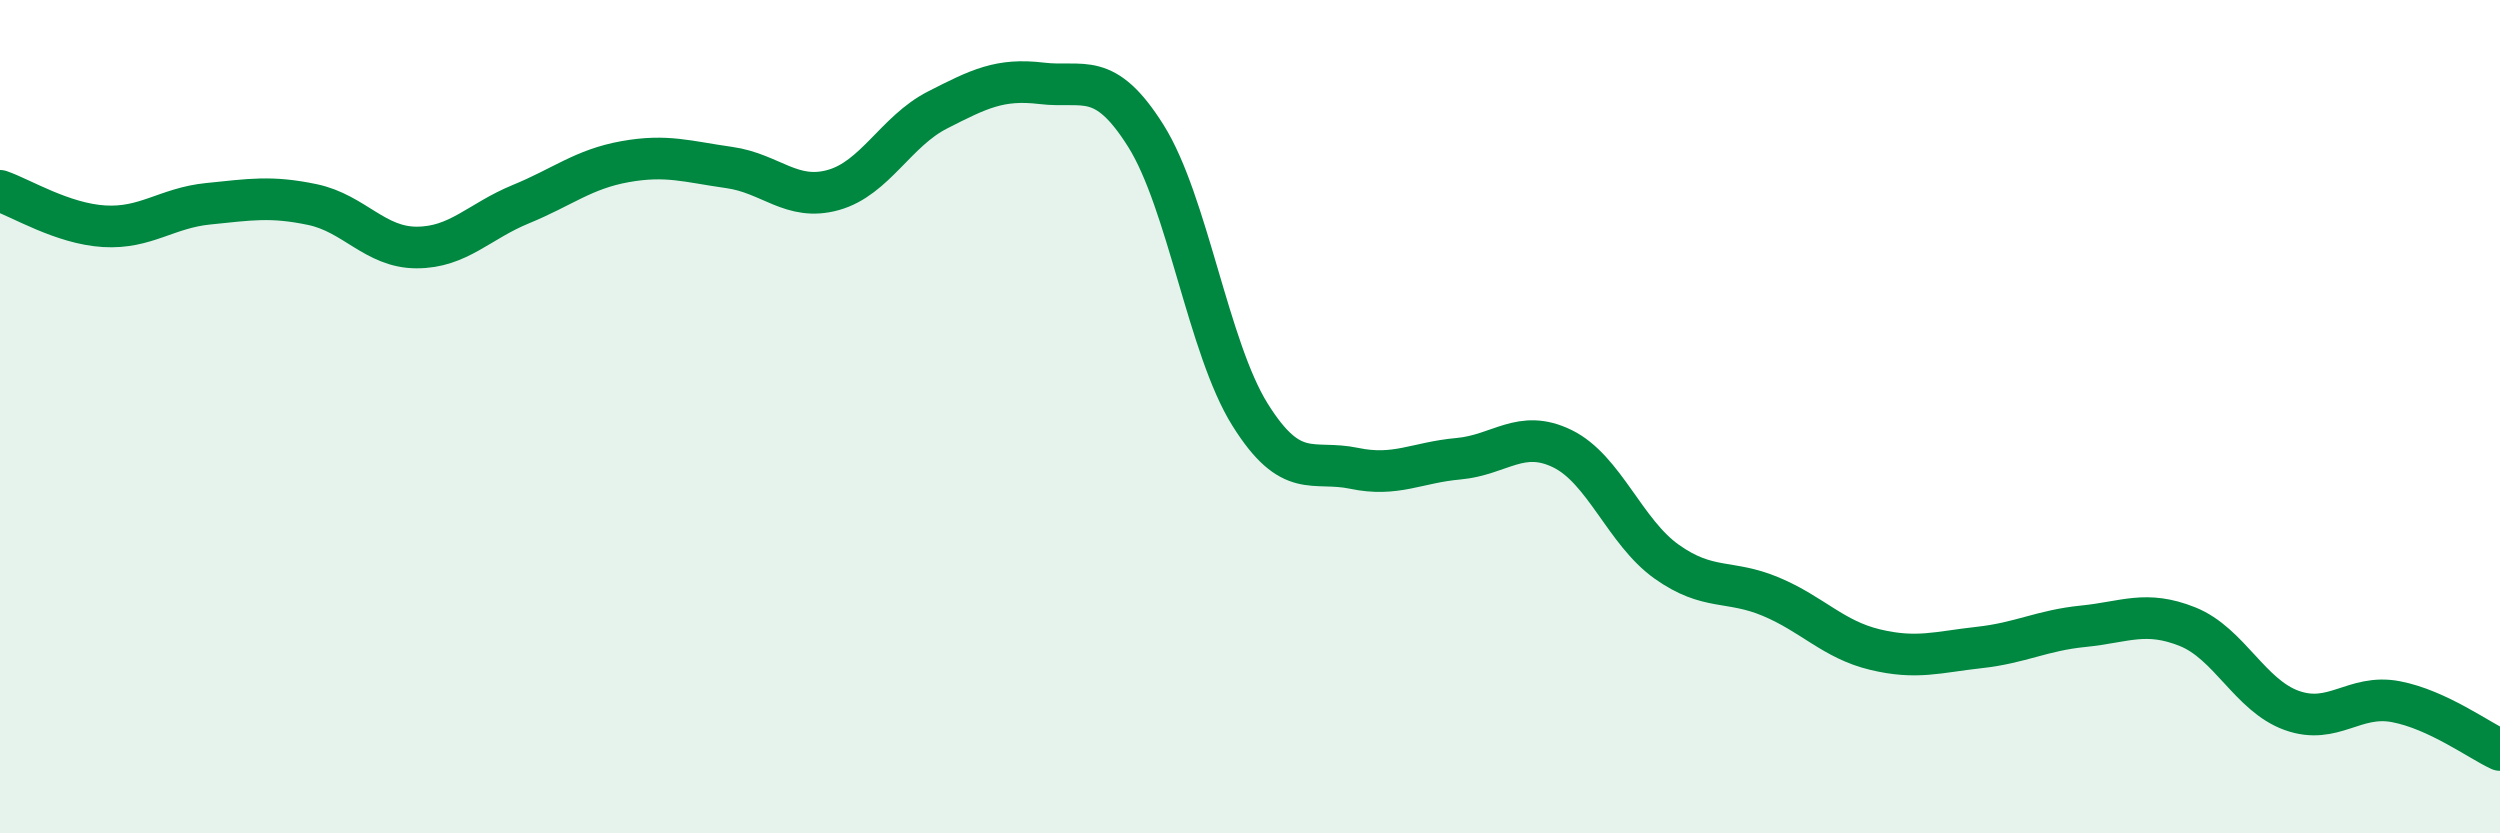 
    <svg width="60" height="20" viewBox="0 0 60 20" xmlns="http://www.w3.org/2000/svg">
      <path
        d="M 0,4.58 C 0.5,4.75 1.5,5.37 2.5,5.43 C 3.5,5.49 4,4.99 5,4.89 C 6,4.79 6.5,4.7 7.5,4.91 C 8.5,5.12 9,5.94 10,5.94 C 11,5.94 11.5,5.31 12.5,4.9 C 13.5,4.49 14,4.06 15,3.88 C 16,3.7 16.5,3.88 17.5,4.02 C 18.5,4.16 19,4.84 20,4.56 C 21,4.28 21.5,3.15 22.5,2.64 C 23.5,2.13 24,1.88 25,2 C 26,2.12 26.5,1.67 27.5,3.26 C 28.5,4.85 29,8.35 30,9.95 C 31,11.55 31.5,11.03 32.5,11.24 C 33.5,11.45 34,11.1 35,11.01 C 36,10.92 36.5,10.28 37.5,10.77 C 38.5,11.26 39,12.77 40,13.48 C 41,14.19 41.5,13.9 42.5,14.32 C 43.5,14.74 44,15.35 45,15.59 C 46,15.83 46.5,15.65 47.5,15.54 C 48.5,15.43 49,15.13 50,15.03 C 51,14.93 51.5,14.64 52.5,15.04 C 53.5,15.44 54,16.69 55,17.05 C 56,17.41 56.5,16.65 57.5,16.84 C 58.5,17.03 59.5,17.77 60,18L60 20L0 20Z"
        fill="#008740"
        opacity="0.1"
        stroke-linecap="round"
        stroke-linejoin="round"
      />
      <path
        d="M 0,4.58 C 0.5,4.75 1.5,5.37 2.5,5.43 C 3.5,5.49 4,4.99 5,4.89 C 6,4.79 6.5,4.7 7.5,4.91 C 8.5,5.12 9,5.94 10,5.94 C 11,5.94 11.5,5.31 12.5,4.9 C 13.5,4.49 14,4.06 15,3.88 C 16,3.7 16.5,3.88 17.5,4.02 C 18.5,4.16 19,4.84 20,4.56 C 21,4.28 21.5,3.15 22.5,2.64 C 23.5,2.13 24,1.88 25,2 C 26,2.12 26.5,1.67 27.5,3.26 C 28.5,4.85 29,8.35 30,9.95 C 31,11.55 31.5,11.03 32.5,11.24 C 33.5,11.45 34,11.1 35,11.01 C 36,10.92 36.5,10.28 37.5,10.77 C 38.5,11.26 39,12.77 40,13.48 C 41,14.19 41.5,13.9 42.5,14.32 C 43.5,14.74 44,15.35 45,15.59 C 46,15.83 46.5,15.65 47.5,15.54 C 48.5,15.43 49,15.13 50,15.03 C 51,14.93 51.5,14.64 52.5,15.04 C 53.5,15.44 54,16.69 55,17.05 C 56,17.41 56.5,16.65 57.5,16.84 C 58.5,17.03 59.5,17.77 60,18"
        stroke="#008740"
        stroke-width="1"
        fill="none"
        stroke-linecap="round"
        stroke-linejoin="round"
      />
    </svg>
  